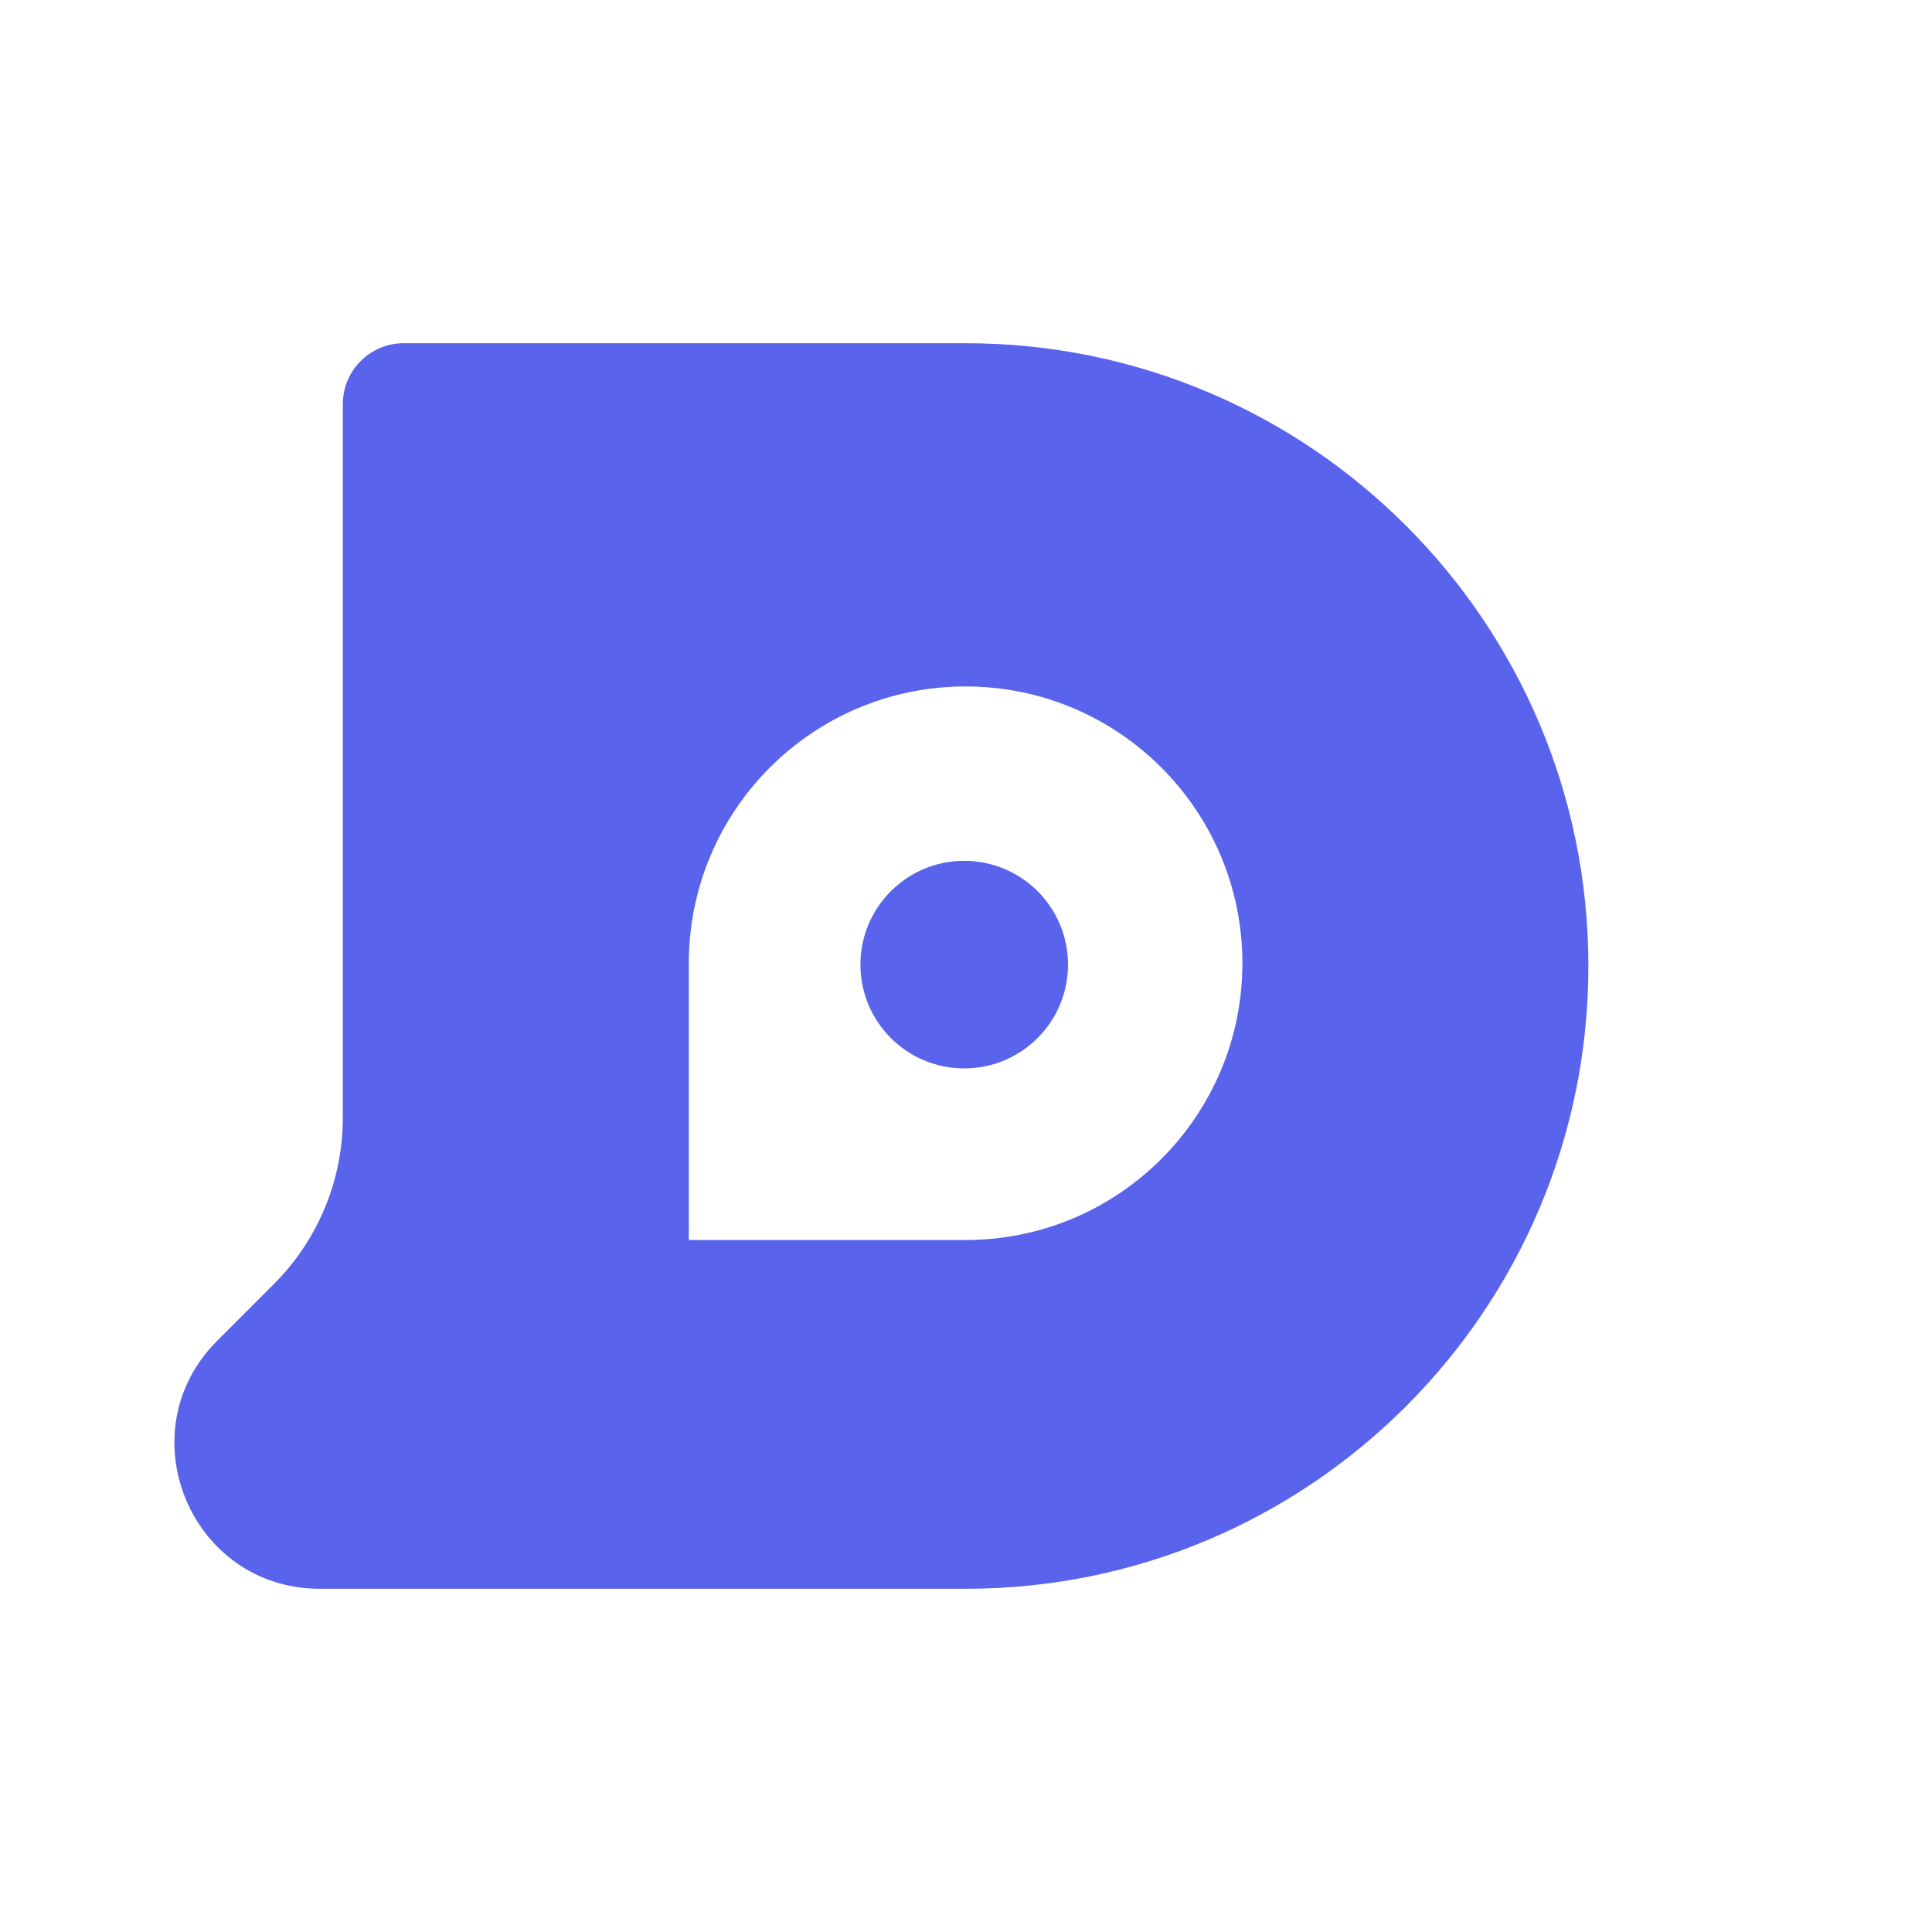 <svg width="698" height="698" viewBox="0 0 698 698" fill="none" xmlns="http://www.w3.org/2000/svg">
<path d="M348.359 311C369.07 311 385.859 327.789 385.859 348.5C385.859 369.211 369.07 386 348.359 386C327.648 386 310.859 369.211 310.859 348.5C310.859 327.789 327.648 311 348.359 311Z" fill="#5963EB"/>
<path fill-rule="evenodd" clip-rule="evenodd" d="M348.859 124C473.123 124 573.859 224.736 573.859 349C573.859 473.264 473.123 574 348.859 574H115.605C68.833 574 45.409 517.45 78.482 484.377L98.963 463.896C114.903 447.955 123.859 426.335 123.859 403.792V146C123.859 133.85 133.709 124 145.859 124H348.859ZM348.859 248C293.631 248 248.859 292.772 248.859 348V448H348.859C404.087 448 448.859 403.228 448.859 348C448.859 292.772 404.087 248 348.859 248Z" fill="#5963EB"/>
</svg>
